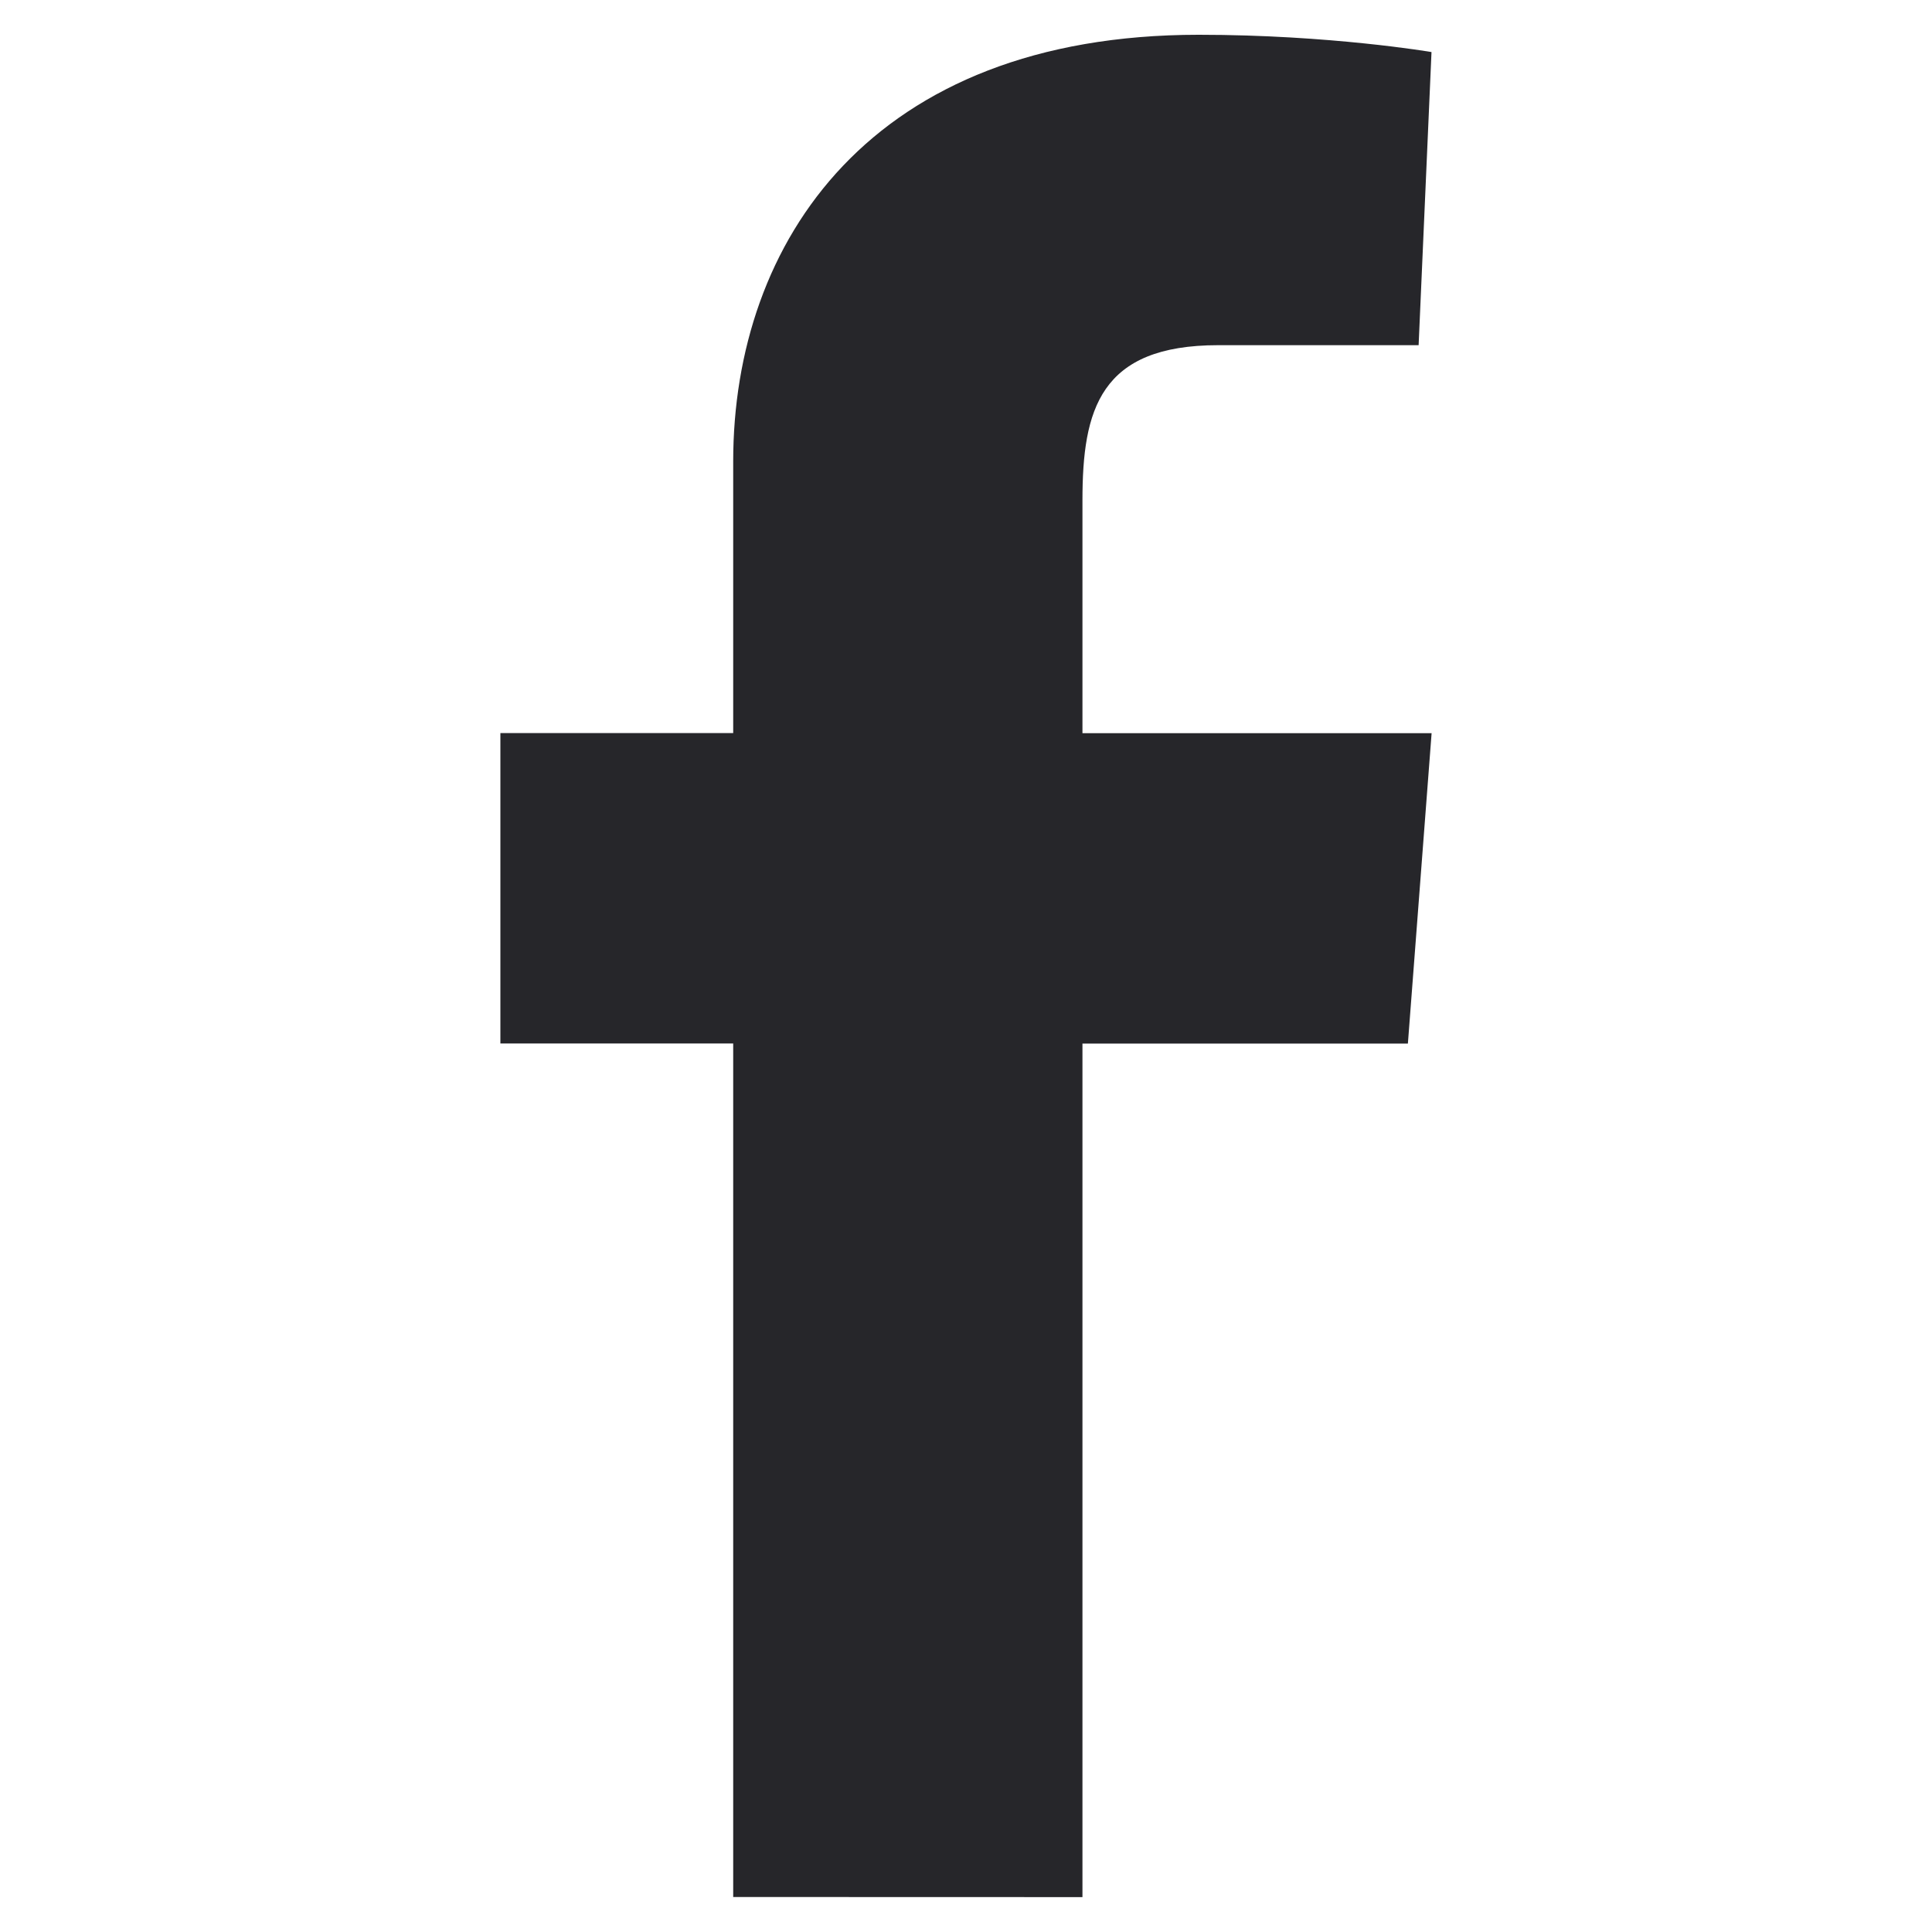 <?xml version="1.0" encoding="UTF-8"?>
<svg width="18" height="18" fill="none" version="1.1" viewBox="0 0 18 18" xmlns="http://www.w3.org/2000/svg"><path d="m6.831 17.674v-7.952h-2.169v-2.892h2.169v-2.53c0-2.048 1.285-3.976 4.337-3.976 1.225 0 2.169 0.161 2.169 0.161l-0.12 2.731h-1.867c-1.104 0-1.265 0.602-1.265 1.446v2.169h3.253l-0.221 2.892h-3.032v7.952z" fill="#26262a" stroke-width=".964"/></svg>
